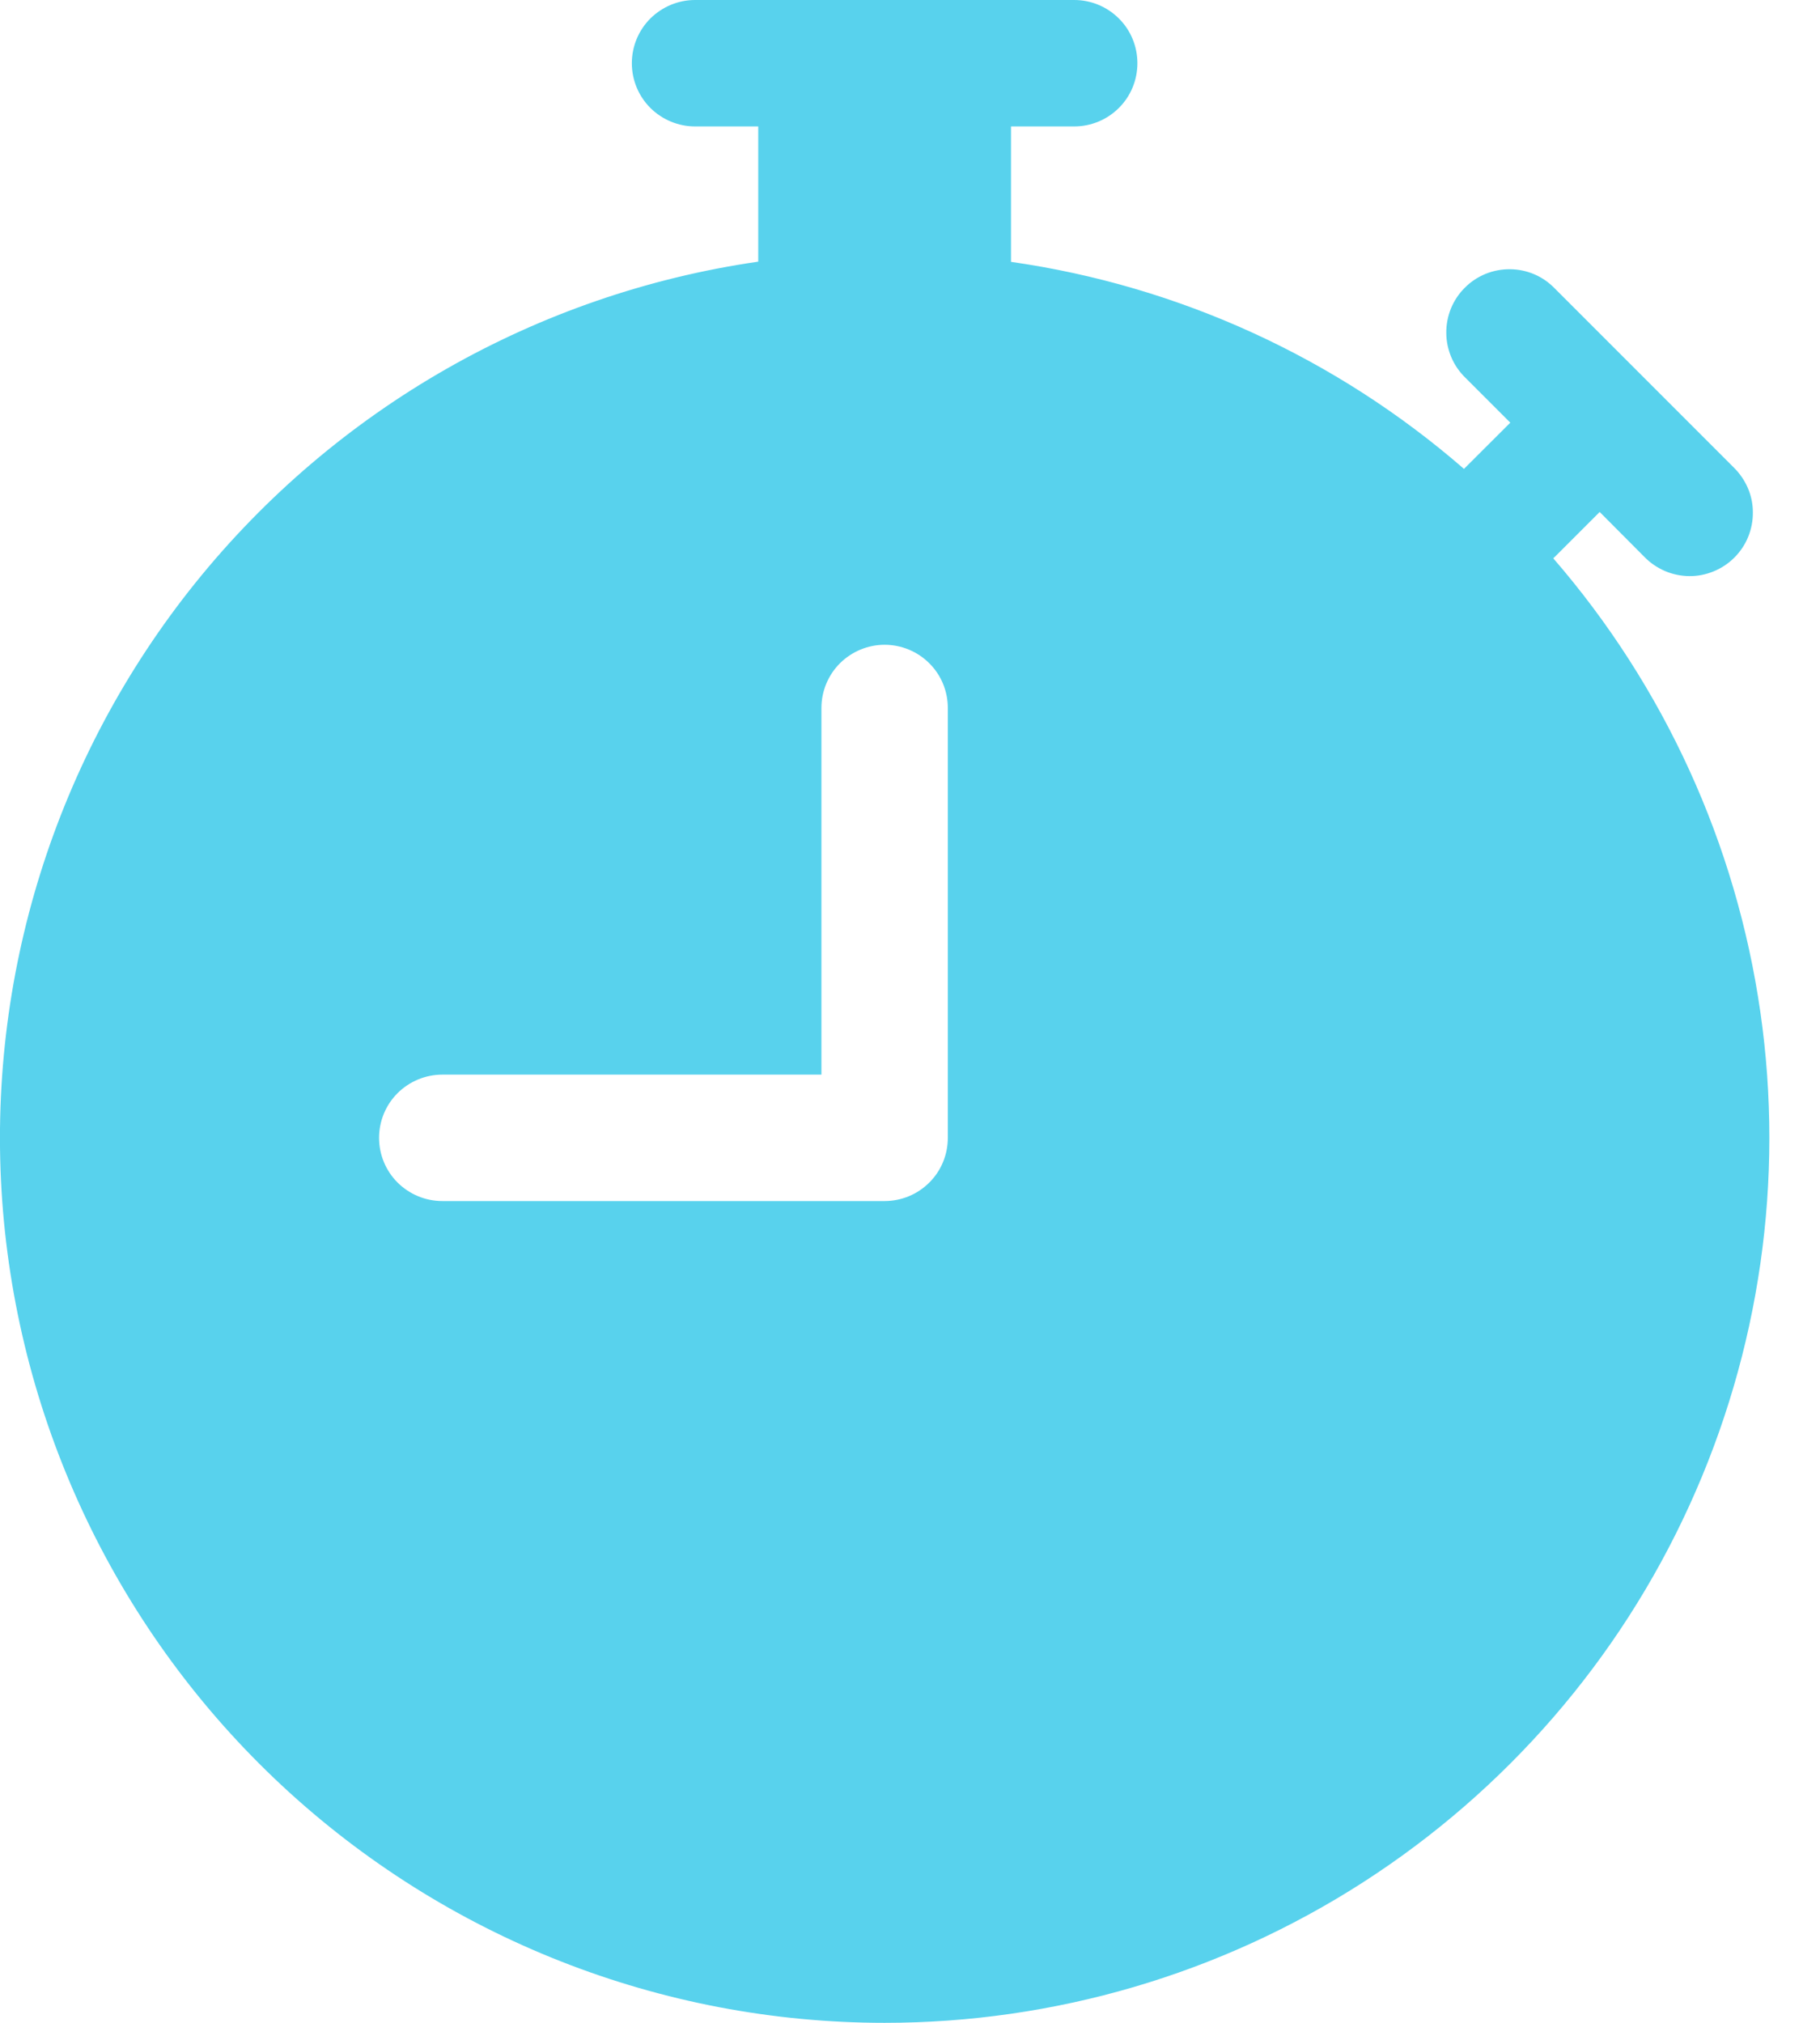 <svg width="18" height="20" viewBox="0 0 18 20" fill="none" xmlns="http://www.w3.org/2000/svg">
<path d="M6.874 0C6.709 0 6.55 0.066 6.432 0.183C6.315 0.3 6.249 0.459 6.249 0.625C6.249 0.791 6.315 0.95 6.432 1.067C6.55 1.184 6.709 1.25 6.874 1.25H7.499V2.587C5.31 2.904 3.322 4.038 1.934 5.761C0.547 7.484 -0.136 9.669 0.022 11.875C0.181 14.082 1.169 16.146 2.788 17.654C4.407 19.161 6.537 20 8.749 20C10.427 20 12.069 19.518 13.48 18.611C14.891 17.704 16.012 16.411 16.708 14.885C17.405 13.359 17.649 11.665 17.41 10.005C17.171 8.344 16.46 6.788 15.362 5.52C15.367 5.515 15.373 5.51 15.378 5.505L15.821 5.062L16.262 5.505C16.32 5.565 16.389 5.612 16.465 5.645C16.541 5.678 16.623 5.695 16.706 5.696C16.789 5.697 16.871 5.681 16.948 5.649C17.025 5.618 17.095 5.571 17.153 5.513C17.212 5.454 17.259 5.384 17.29 5.307C17.321 5.231 17.337 5.148 17.336 5.065C17.336 4.982 17.319 4.9 17.286 4.824C17.253 4.748 17.205 4.679 17.146 4.621L15.378 2.853C15.32 2.793 15.252 2.745 15.175 2.712C15.099 2.68 15.017 2.662 14.934 2.662C14.851 2.661 14.769 2.677 14.692 2.708C14.615 2.74 14.545 2.786 14.487 2.845C14.428 2.903 14.382 2.973 14.35 3.05C14.319 3.127 14.303 3.209 14.304 3.292C14.304 3.375 14.322 3.457 14.354 3.533C14.387 3.61 14.435 3.679 14.494 3.736L14.937 4.179L14.494 4.621C14.489 4.626 14.484 4.631 14.479 4.636C13.214 3.537 11.659 2.826 9.999 2.589V1.25H10.624C10.79 1.25 10.949 1.184 11.066 1.067C11.184 0.95 11.249 0.791 11.249 0.625C11.249 0.459 11.184 0.3 11.066 0.183C10.949 0.066 10.79 0 10.624 0L6.874 0ZM9.374 7V11.25C9.374 11.416 9.309 11.575 9.191 11.692C9.074 11.809 8.915 11.875 8.749 11.875H4.374C4.209 11.875 4.05 11.809 3.932 11.692C3.815 11.575 3.749 11.416 3.749 11.25C3.749 11.084 3.815 10.925 3.932 10.808C4.05 10.691 4.209 10.625 4.374 10.625H8.124V7C8.124 6.834 8.19 6.675 8.307 6.558C8.425 6.441 8.584 6.375 8.749 6.375C8.915 6.375 9.074 6.441 9.191 6.558C9.309 6.675 9.374 6.834 9.374 7Z" fill="#58D2ED"/>
</svg>

